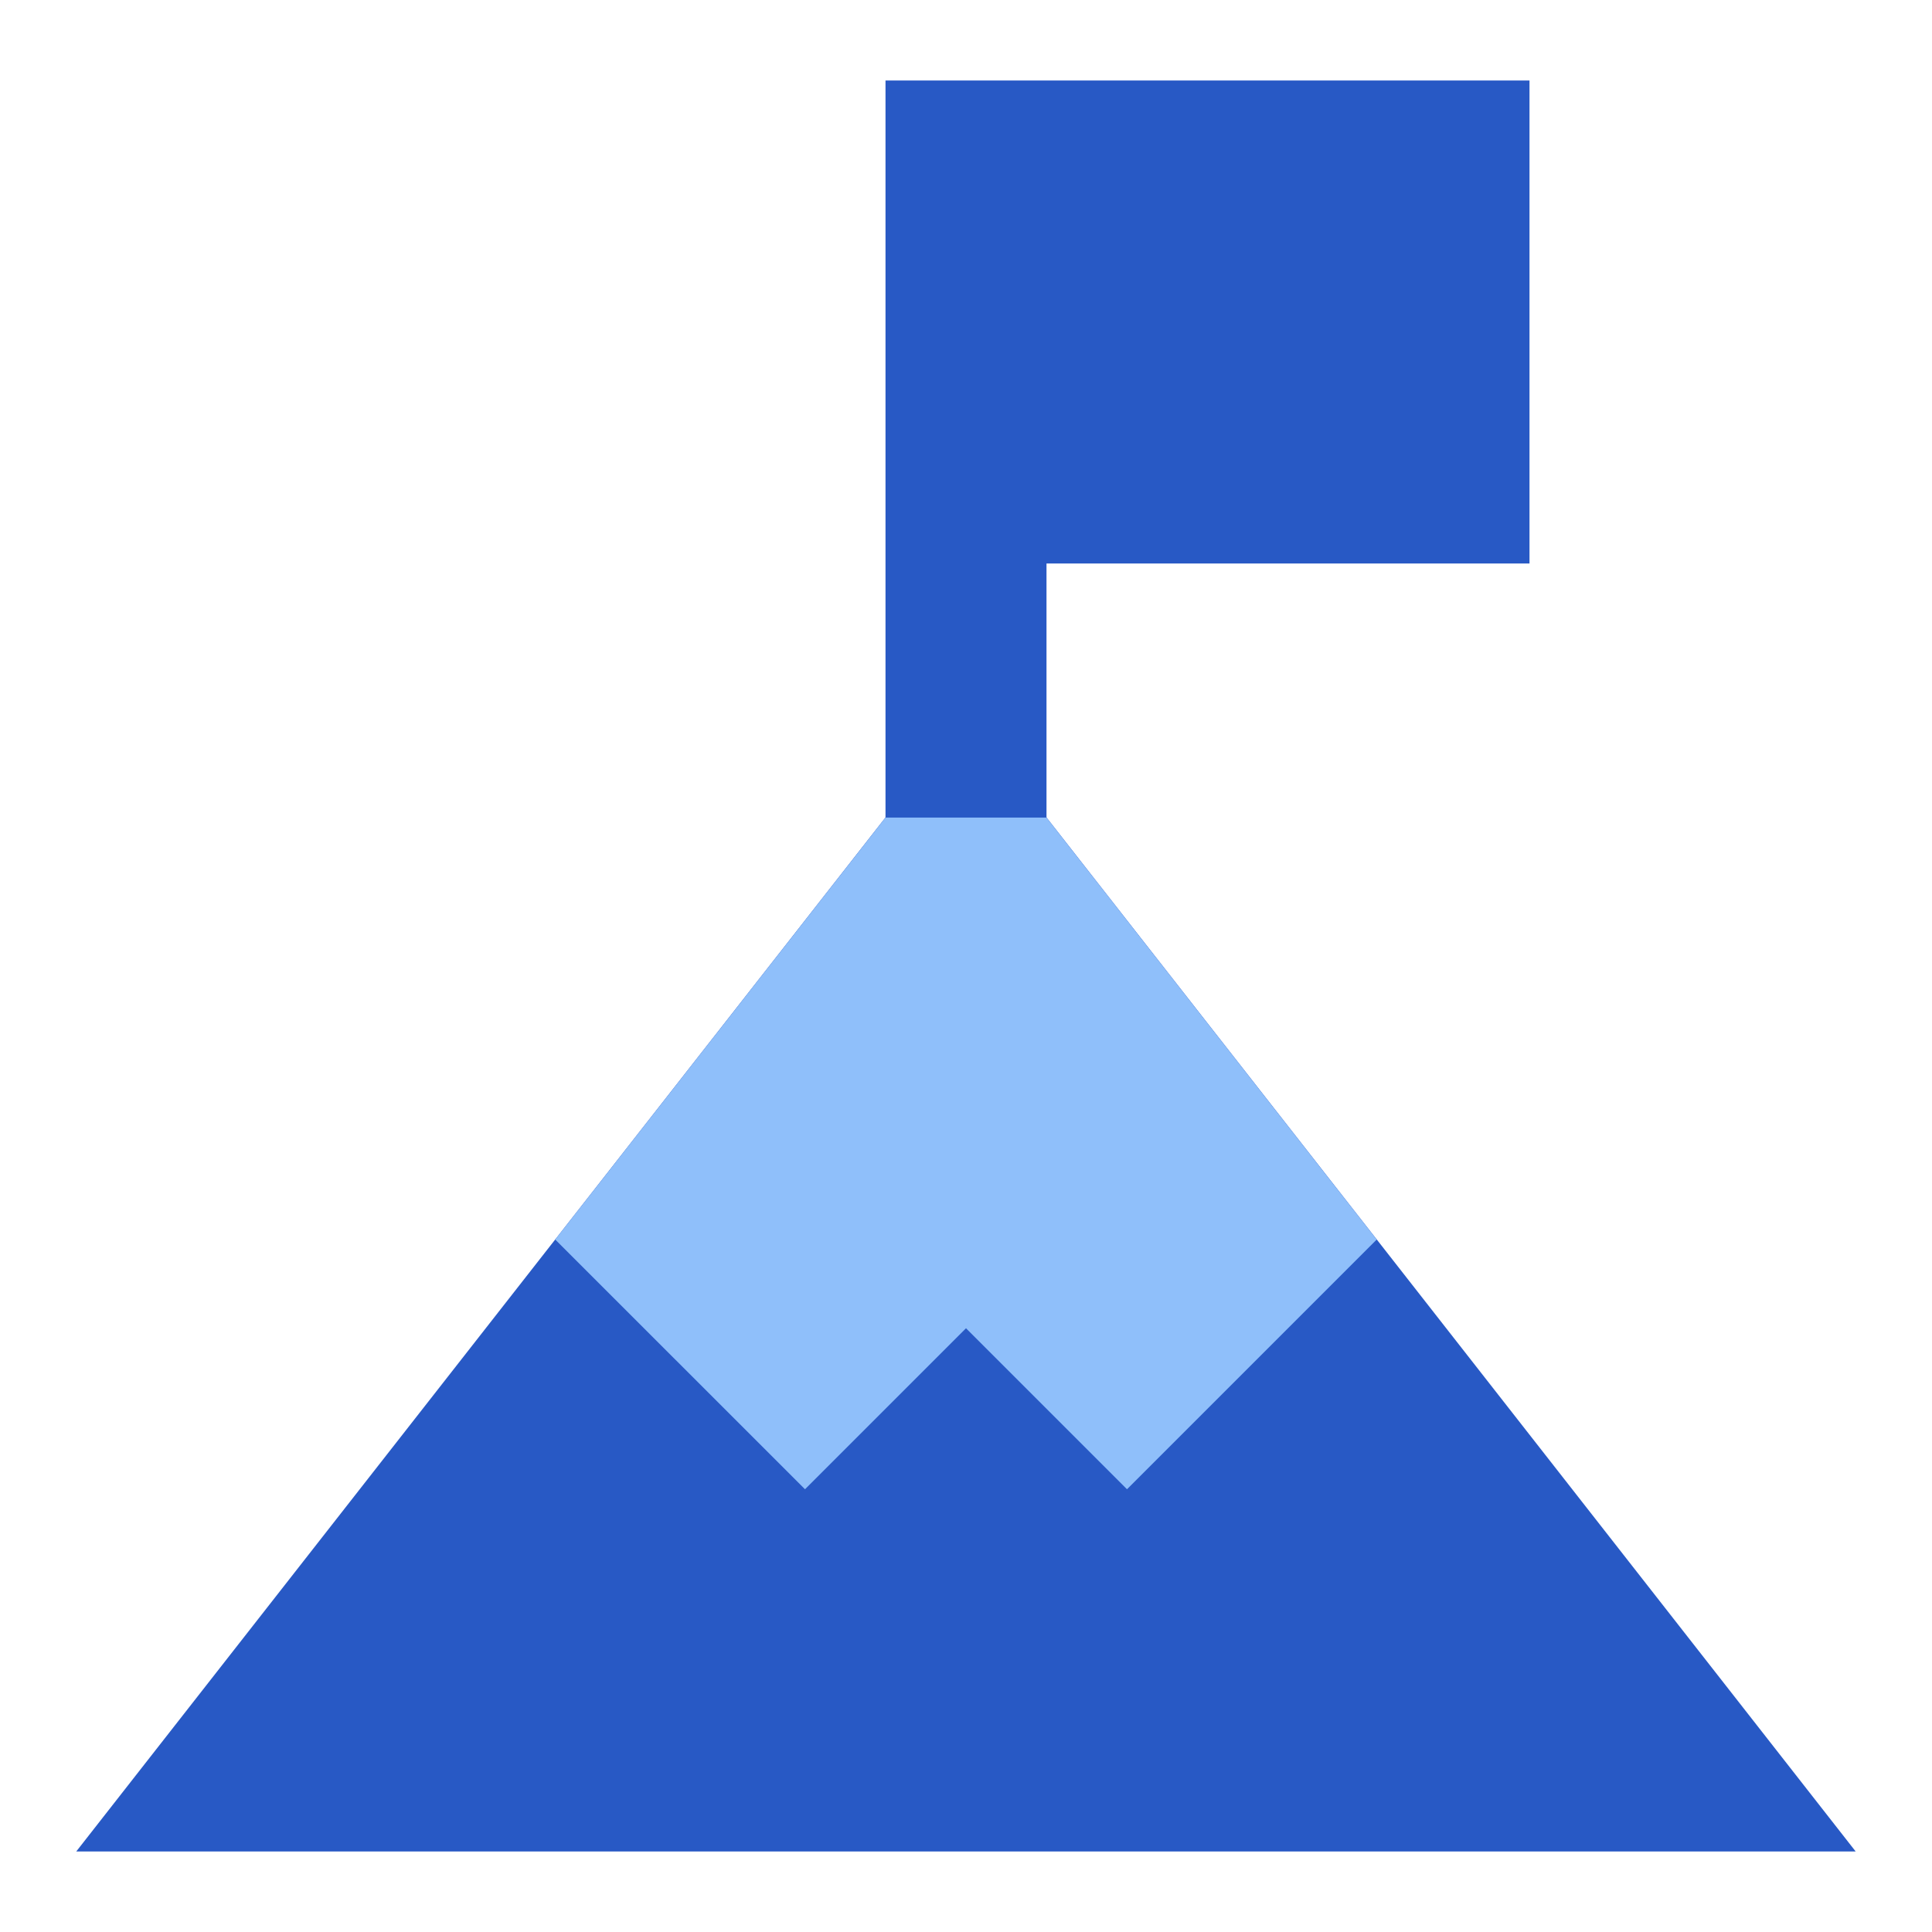 <svg xmlns="http://www.w3.org/2000/svg" fill="none" viewBox="0 0 24 24" id="Summit--Streamline-Sharp">
  <desc>
    Summit Streamline Icon: https://streamlinehq.com
  </desc>
  <g id="summit--shop-target-flag-summit-mountain-goal">
    <path id="Subtract" fill="#2859c5" fill-rule="evenodd" d="M12 8.877 23.052 23H0.947L12 8.877Z" clip-rule="evenodd" stroke-width="1"></path>
    <path id="Union" fill="#2859c5" fill-rule="evenodd" d="M19 1h-8v9.5h2V7h6V1Z" clip-rule="evenodd" stroke-width="1"></path>
    <path id="Intersect" fill="#8fbffa" d="M6.897 15.398 10 18.5l2 -2 2 2 3.102 -3.102L13 10.156l-2 0 -4.103 5.242Z" stroke-width="1"></path>
  </g>
</svg>